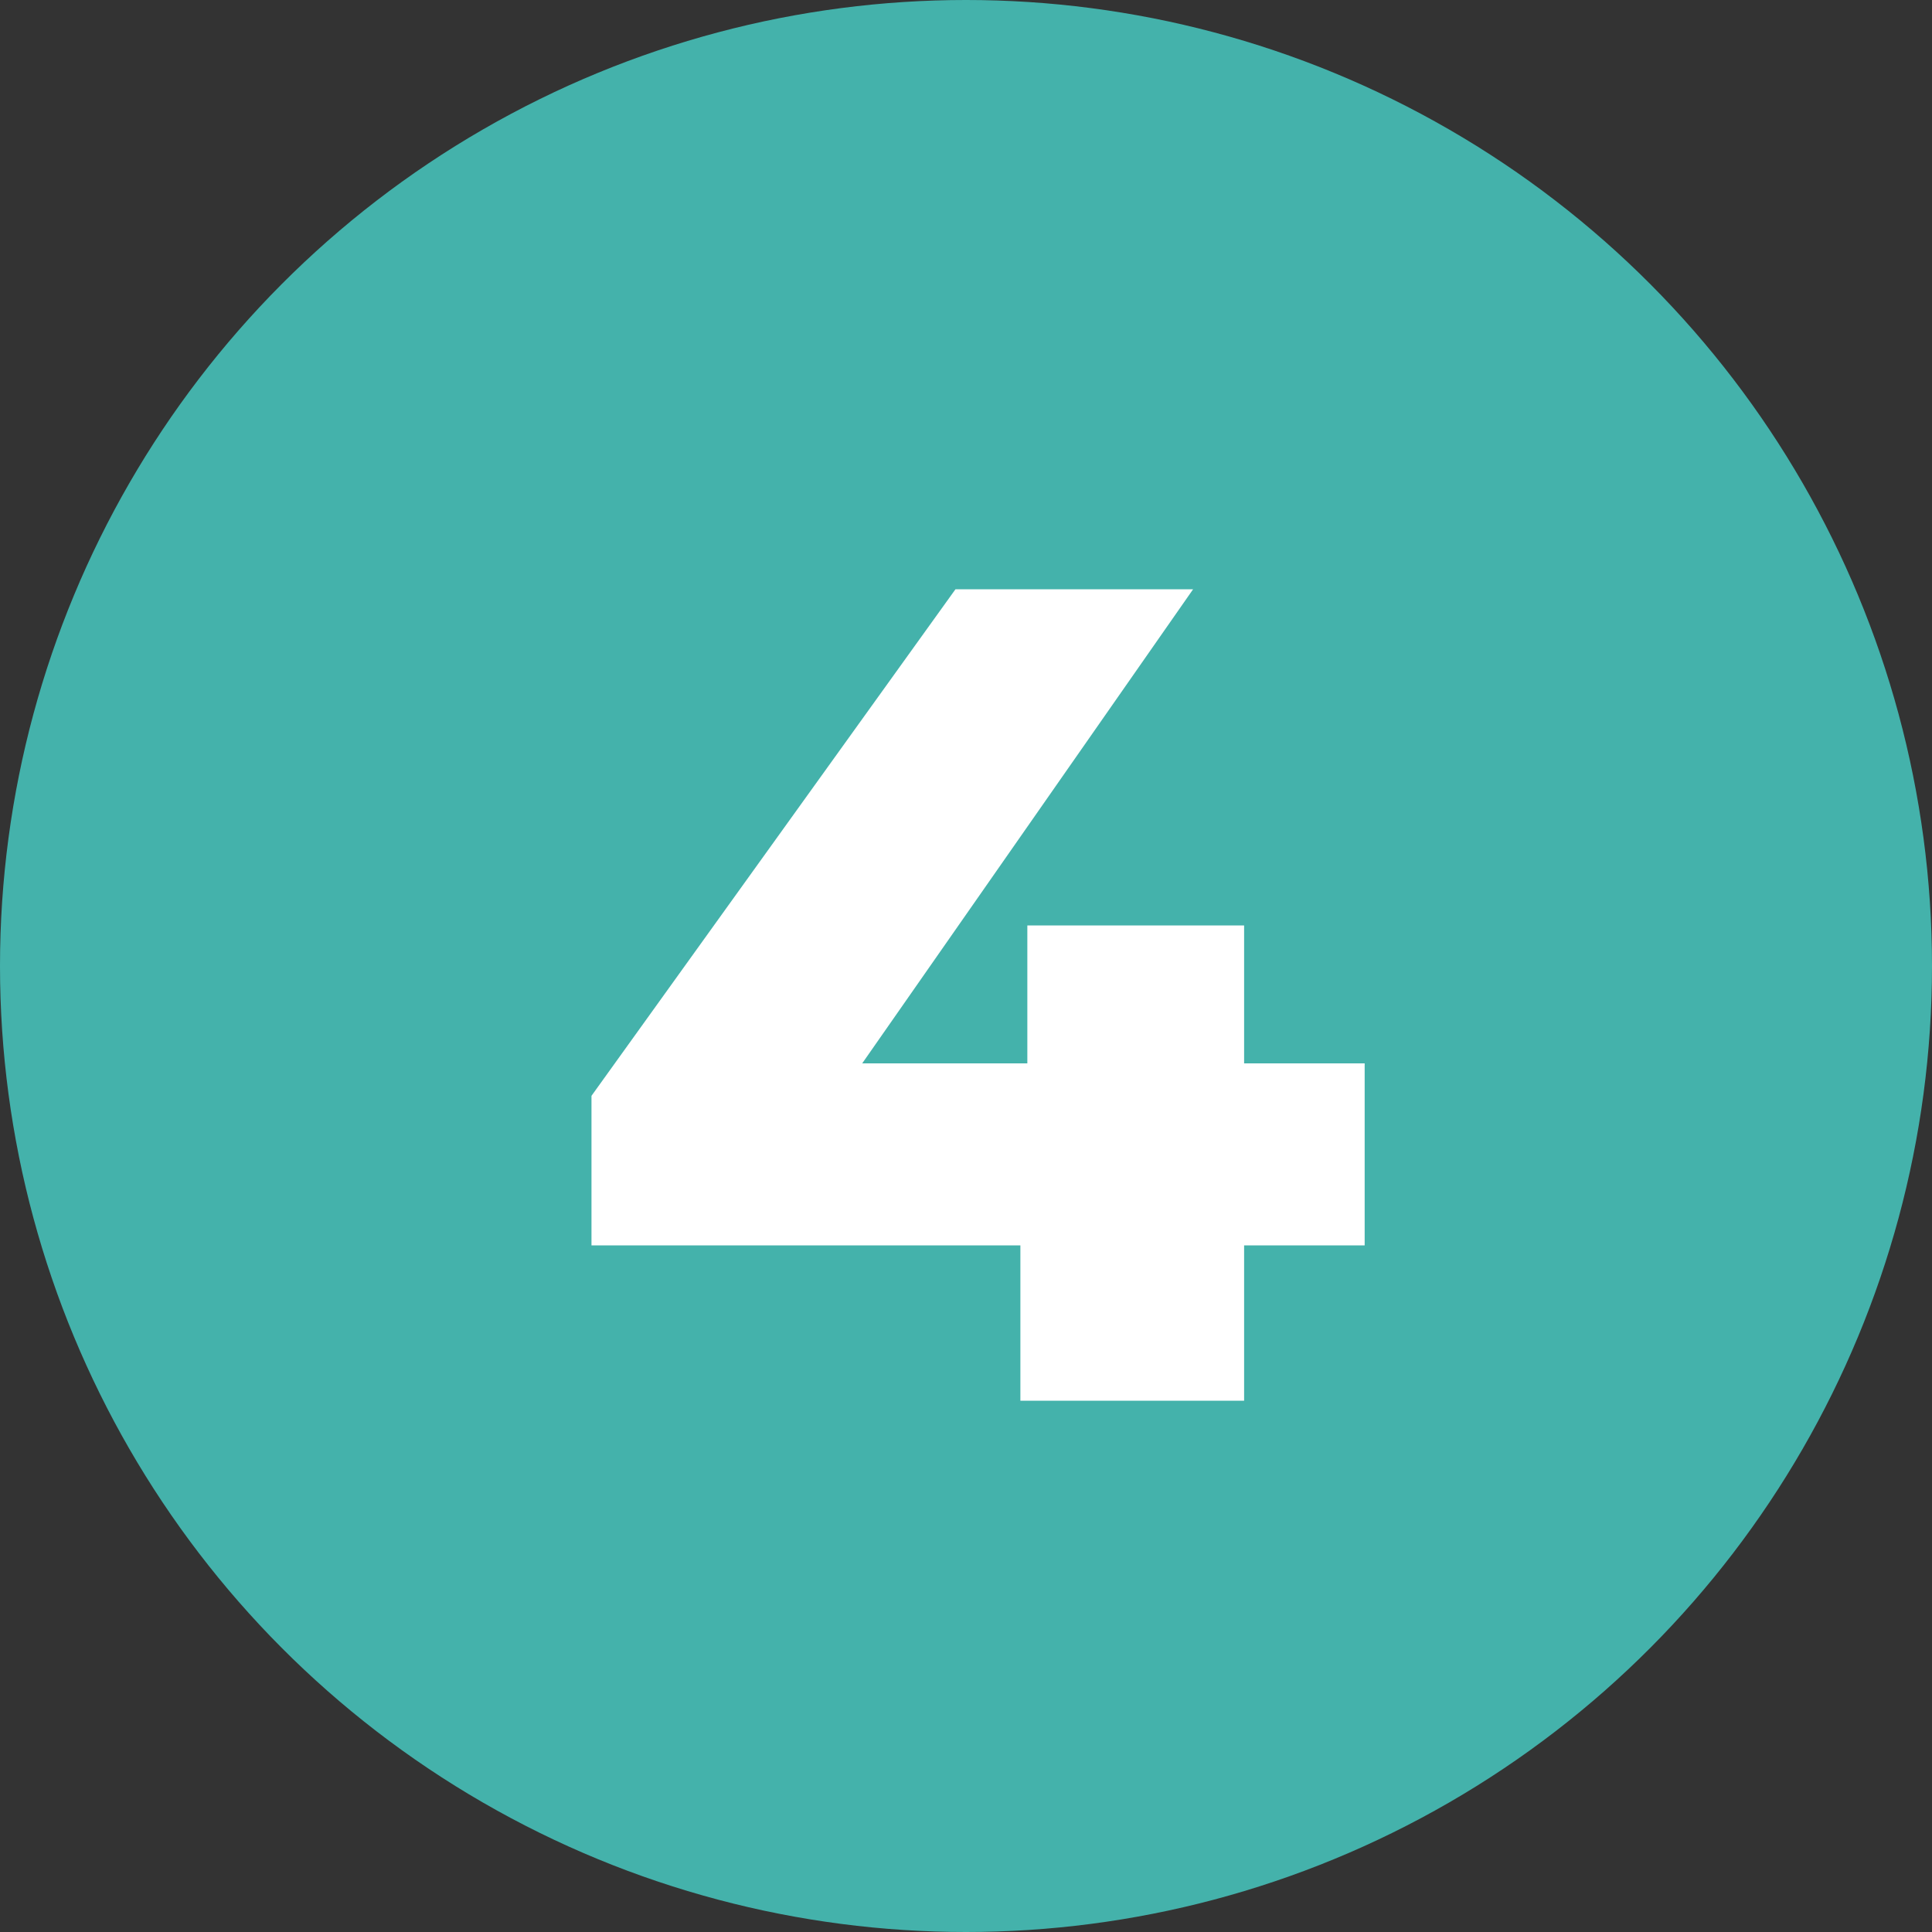 <svg width="40" height="40" viewBox="0 0 40 40" fill="none" xmlns="http://www.w3.org/2000/svg">
<rect x="0" y="0" width="40" height="40" fill="#333333" stroke="none"/>
<circle cx="20" cy="20" r="20" fill="#44B2AB"/>
<path d="M12.246 25.784V22.688L19.782 12.2H24.702L17.382 22.688L15.126 22.016H28.254V25.784H12.246ZM21.126 29V25.784L21.27 22.016V19.16H25.758V29H21.126Z" fill="white"/>
</svg>
